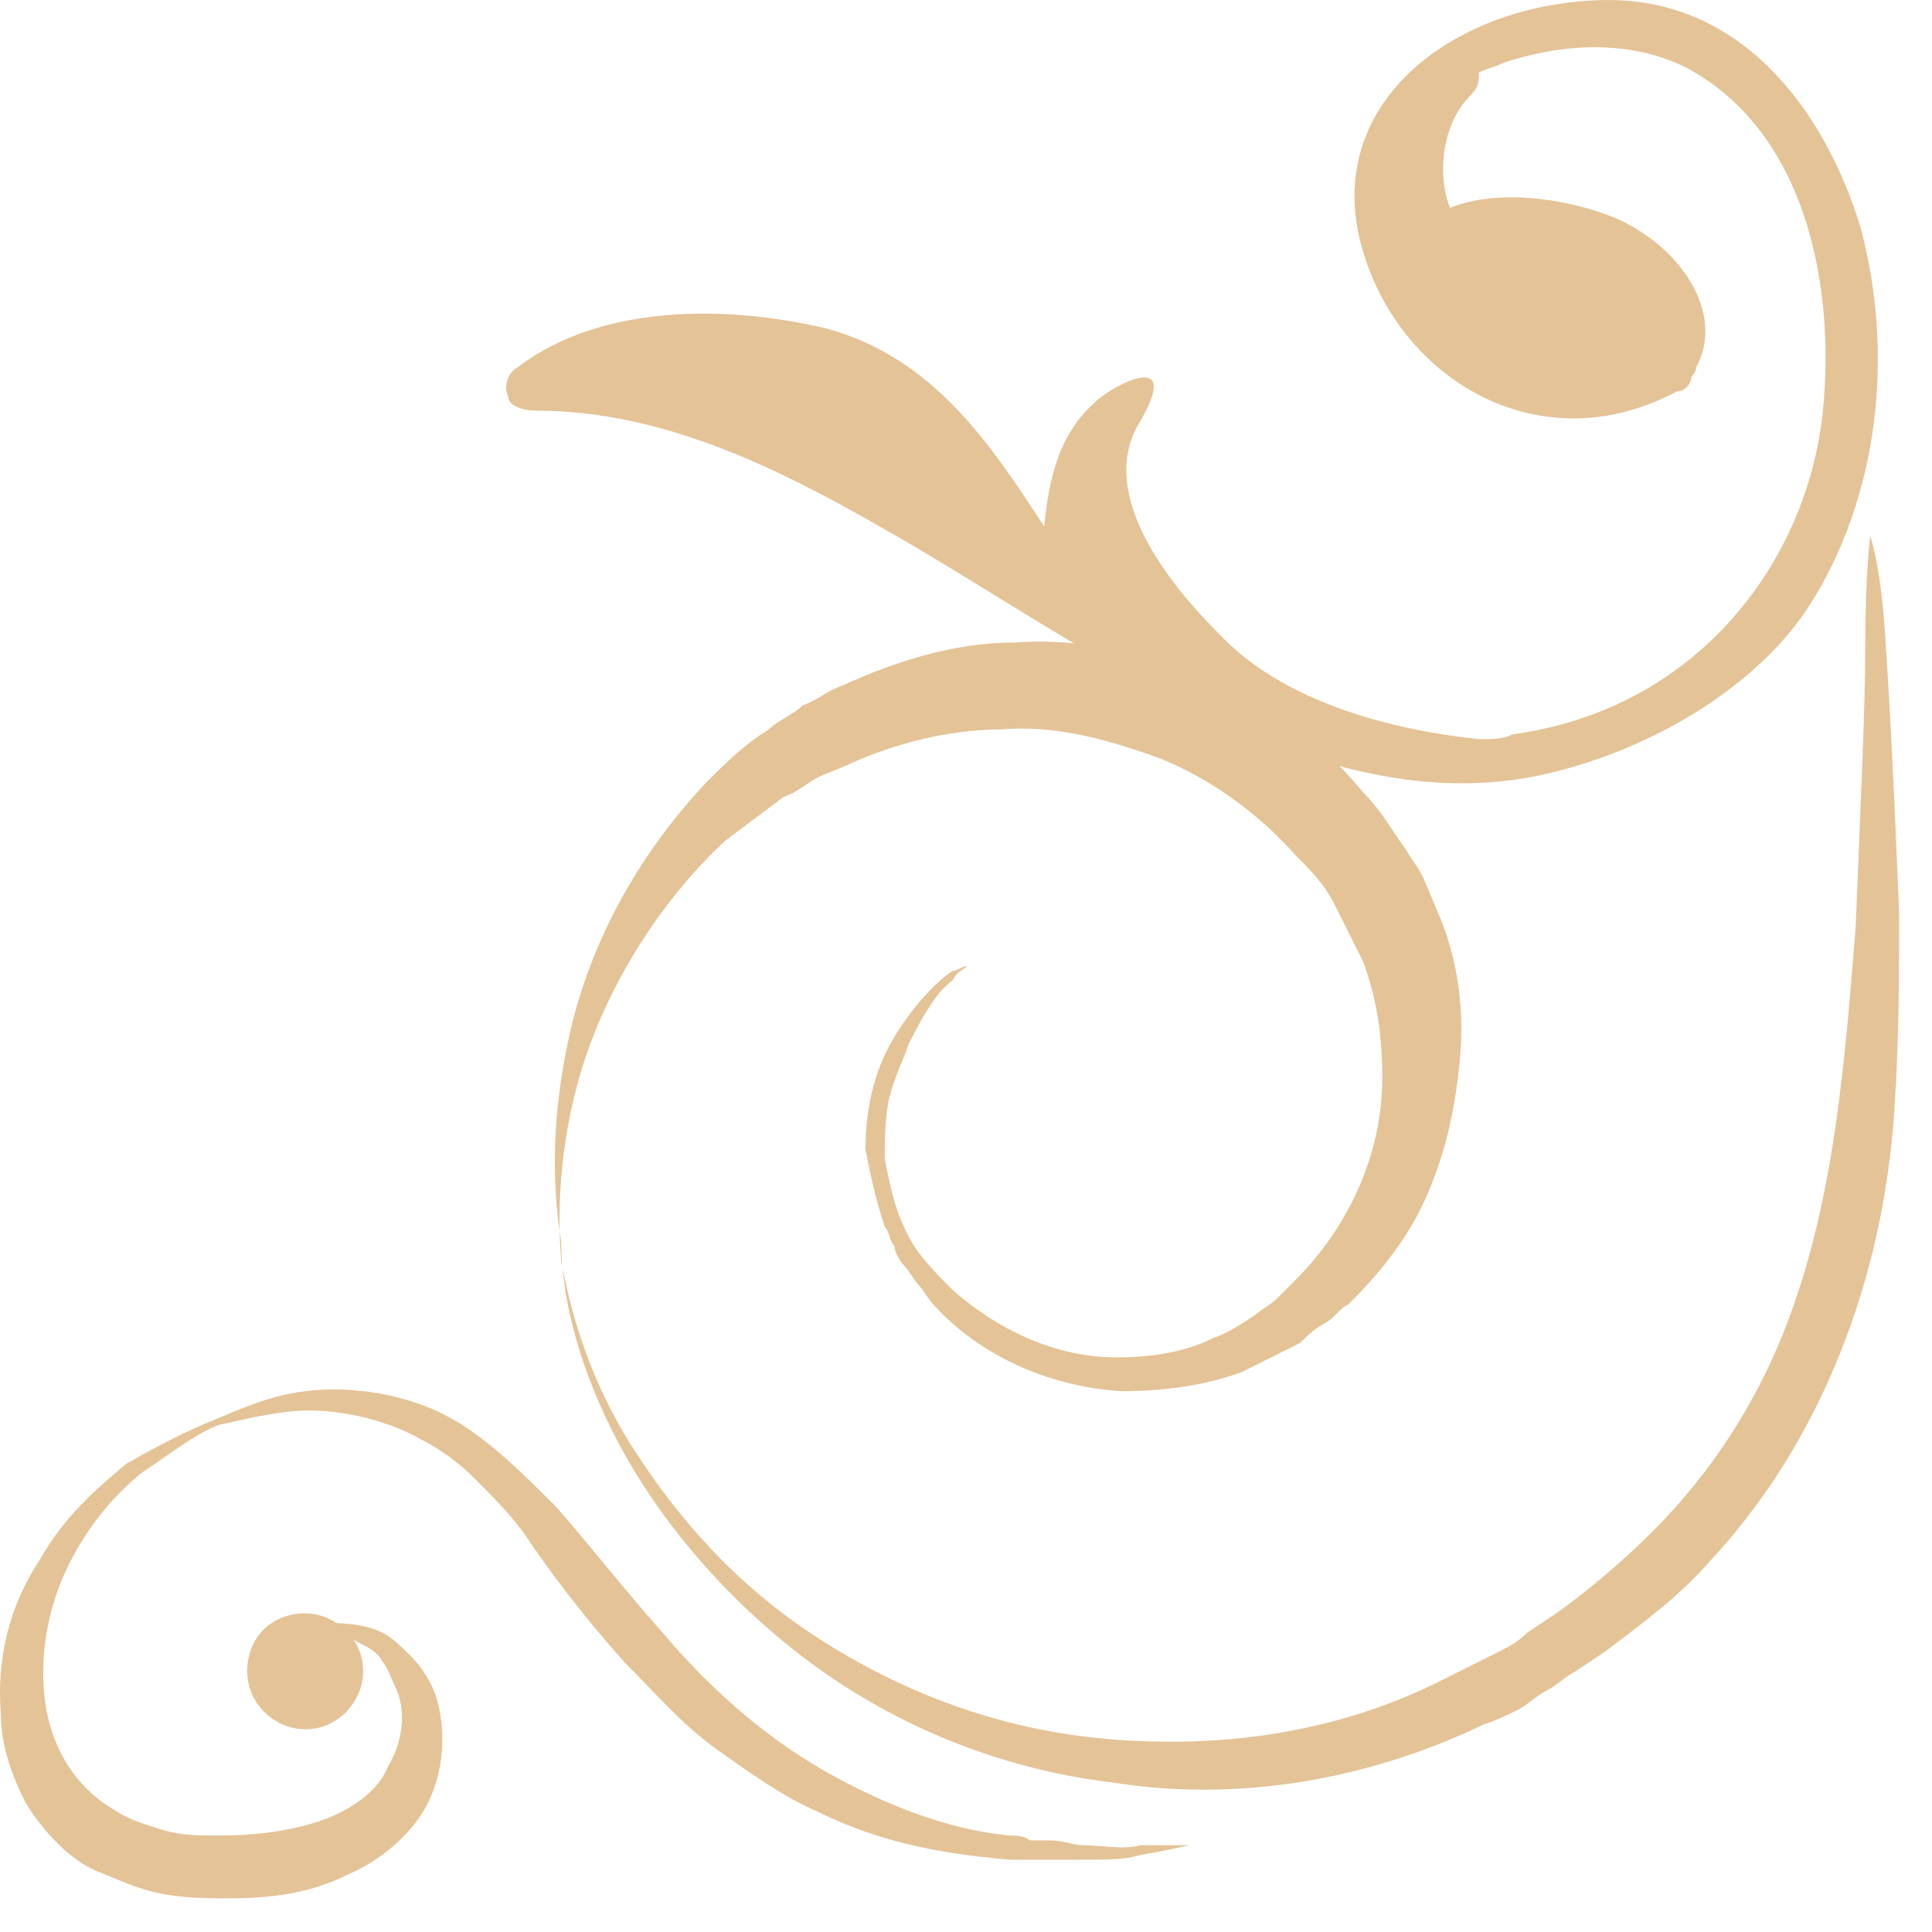 <svg width="40" height="40" viewBox="0 0 40 40" fill="none" xmlns="http://www.w3.org/2000/svg">
<path d="M37.419 12.603C36.219 14.403 33.819 15.703 31.619 16.103C29.319 16.503 27.019 15.803 25.019 14.803C22.619 13.703 20.519 12.203 18.219 10.903C16.119 9.703 13.719 8.503 11.119 8.503C10.819 8.503 10.519 8.403 10.519 8.203C10.419 8.003 10.519 7.703 10.719 7.603C12.419 6.303 15.019 6.303 17.119 6.803C19.319 7.403 20.519 9.203 21.619 10.903C21.719 9.903 21.919 8.903 22.819 8.203C23.219 7.903 24.419 7.303 23.619 8.703C22.719 10.103 24.019 11.903 25.219 13.103C26.519 14.503 28.719 15.103 30.619 15.303C30.719 15.303 30.719 15.303 30.719 15.303C30.919 15.303 31.119 15.303 31.319 15.203C35.019 14.703 37.319 11.803 37.719 8.703C38.019 6.203 37.519 2.803 34.919 1.403C33.719 0.803 32.319 0.903 31.119 1.303C30.919 1.403 30.819 1.403 30.619 1.503C30.619 1.703 30.619 1.803 30.419 2.003C29.919 2.503 29.719 3.503 30.019 4.303C31.019 3.903 32.419 4.103 33.419 4.503C34.819 5.103 35.719 6.503 35.119 7.603C35.119 7.703 35.019 7.803 35.019 7.803C35.019 7.903 34.919 8.103 34.719 8.103C31.919 9.603 29.019 7.903 28.219 5.203C27.319 2.203 30.019 0.103 33.119 0.003C36.119 -0.097 37.819 2.403 38.519 4.703C39.219 7.303 38.919 10.303 37.419 12.603Z" fill="#E4C397"/>
<path d="M20.119 19.903C20.119 19.903 20.119 19.903 20.019 20.003C19.919 20.103 19.819 20.103 19.719 20.303C19.419 20.503 19.119 21.003 18.819 21.603C18.719 21.903 18.519 22.303 18.419 22.703C18.319 23.103 18.319 23.603 18.319 24.003C18.419 24.503 18.519 25.003 18.719 25.403C18.919 25.903 19.319 26.303 19.719 26.703C20.619 27.503 21.819 28.103 23.119 28.103C23.819 28.103 24.519 28.003 25.119 27.703C25.419 27.603 25.719 27.403 26.019 27.203C26.119 27.103 26.319 27.003 26.419 26.903C26.519 26.803 26.719 26.603 26.819 26.503C27.919 25.403 28.619 23.903 28.619 22.303C28.619 21.503 28.519 20.703 28.219 19.903C28.119 19.703 28.019 19.503 27.919 19.303C27.819 19.103 27.719 18.903 27.619 18.703C27.419 18.303 27.119 18.003 26.819 17.703C26.019 16.803 25.019 16.103 24.019 15.703C22.919 15.303 21.819 15.003 20.719 15.103C19.619 15.103 18.519 15.403 17.619 15.803C17.419 15.903 17.119 16.003 16.919 16.103C16.719 16.203 16.519 16.403 16.219 16.503C15.819 16.803 15.419 17.103 15.019 17.403C13.619 18.703 12.619 20.403 12.119 21.903C11.619 23.403 11.519 24.903 11.619 26.103C11.819 27.203 12.219 28.603 13.119 30.003C14.019 31.403 15.219 32.803 16.919 33.903C18.619 35.003 20.619 35.803 22.919 36.003C25.219 36.203 27.619 35.903 29.819 34.803C30.019 34.703 30.219 34.603 30.419 34.503C30.619 34.403 30.819 34.303 31.019 34.203C31.219 34.103 31.419 34.003 31.619 33.803L31.919 33.603L32.219 33.403C32.919 32.903 33.619 32.303 34.219 31.703C35.419 30.503 36.319 29.103 36.919 27.603C37.519 26.103 37.819 24.603 38.019 23.203C38.219 21.803 38.319 20.403 38.419 19.203C38.519 16.703 38.619 14.703 38.619 13.303C38.619 11.903 38.719 11.103 38.719 11.103C38.719 11.103 38.919 11.603 39.019 13.003C39.119 14.403 39.219 16.403 39.319 18.903C39.319 20.203 39.319 21.503 39.219 23.003C39.119 24.503 38.819 26.103 38.219 27.703C37.619 29.303 36.719 30.903 35.419 32.303C34.819 33.003 34.019 33.603 33.219 34.203L32.919 34.403L32.619 34.603C32.419 34.703 32.219 34.903 32.019 35.003C31.819 35.103 31.619 35.303 31.419 35.403C31.219 35.503 31.019 35.603 30.719 35.703C28.219 36.903 25.519 37.303 23.019 36.903C20.519 36.603 18.319 35.603 16.619 34.303C14.919 33.003 13.619 31.403 12.819 29.903C12.019 28.403 11.619 26.903 11.619 25.703C11.419 24.503 11.419 23.003 11.819 21.303C12.219 19.603 13.119 17.803 14.619 16.203C15.019 15.803 15.419 15.403 15.919 15.103C16.119 14.903 16.419 14.803 16.619 14.603C16.919 14.503 17.119 14.303 17.419 14.203C18.519 13.703 19.719 13.303 21.019 13.303C22.319 13.203 23.619 13.503 24.919 14.003C26.219 14.503 27.319 15.303 28.219 16.403C28.619 16.803 28.819 17.203 29.119 17.603C29.219 17.803 29.419 18.003 29.519 18.303C29.619 18.503 29.719 18.803 29.819 19.003C30.219 20.003 30.319 21.003 30.219 22.003C30.119 23.003 29.919 23.903 29.519 24.803C29.119 25.703 28.519 26.403 27.919 27.003C27.719 27.103 27.619 27.303 27.419 27.403C27.219 27.503 27.019 27.703 26.919 27.803C26.519 28.003 26.119 28.203 25.719 28.403C24.919 28.703 24.019 28.803 23.219 28.803C21.619 28.703 20.219 28.003 19.319 27.003C19.219 26.903 19.119 26.703 19.019 26.603C18.919 26.503 18.819 26.303 18.719 26.203C18.619 26.103 18.519 25.903 18.519 25.803C18.419 25.703 18.419 25.503 18.319 25.403C18.119 24.803 18.019 24.303 17.919 23.803C17.919 22.703 18.219 21.903 18.619 21.303C19.019 20.703 19.419 20.303 19.719 20.103C19.819 20.103 19.919 20.003 20.019 20.003C20.119 19.903 20.119 19.903 20.119 19.903Z" fill="#E4C397"/>
<path d="M5.819 33.903C5.819 33.903 5.919 33.903 6.019 33.803C6.219 33.703 6.419 33.703 6.719 33.603C7.019 33.603 7.519 33.603 7.919 33.803C8.119 33.903 8.319 34.103 8.519 34.303C8.719 34.503 8.919 34.803 9.019 35.103C9.219 35.703 9.219 36.503 8.919 37.203C8.619 37.903 7.919 38.503 7.219 38.803C6.419 39.203 5.619 39.303 4.719 39.303C4.319 39.303 3.819 39.303 3.319 39.203C2.819 39.103 2.419 38.903 1.919 38.703C1.319 38.403 0.819 37.803 0.519 37.303C0.219 36.703 0.019 36.103 0.019 35.503C-0.081 34.303 0.219 33.203 0.819 32.303C1.319 31.403 2.019 30.803 2.619 30.303C3.319 29.903 3.919 29.603 4.419 29.403C4.919 29.203 5.519 28.903 6.319 28.803C7.119 28.703 8.119 28.803 9.019 29.203C9.919 29.603 10.719 30.403 11.519 31.203C12.219 32.003 12.919 32.903 13.719 33.803C14.819 35.103 16.019 36.103 17.319 36.803C18.619 37.503 19.819 37.903 20.919 38.003C21.019 38.003 21.219 38.003 21.319 38.103C21.419 38.103 21.619 38.103 21.719 38.103C22.019 38.103 22.219 38.203 22.419 38.203C22.819 38.203 23.219 38.303 23.619 38.203C24.219 38.203 24.619 38.203 24.619 38.203C24.619 38.203 24.219 38.303 23.619 38.403C23.319 38.503 22.919 38.503 22.419 38.503C22.219 38.503 21.919 38.503 21.719 38.503C21.619 38.503 21.419 38.503 21.319 38.503C21.219 38.503 21.019 38.503 20.919 38.503C19.719 38.403 18.319 38.203 16.919 37.503C16.219 37.203 15.519 36.703 14.819 36.203C14.119 35.703 13.519 35.003 12.919 34.403C12.119 33.503 11.419 32.603 10.819 31.703C10.519 31.303 10.119 30.903 9.819 30.603C9.519 30.303 9.119 30.003 8.719 29.803C8.019 29.403 7.119 29.203 6.419 29.203C5.719 29.203 5.019 29.403 4.519 29.503C4.019 29.703 3.519 30.103 2.919 30.503C2.319 31.003 1.819 31.603 1.419 32.403C1.019 33.203 0.819 34.203 0.919 35.103C1.019 36.103 1.519 37.003 2.419 37.503C2.719 37.703 3.119 37.803 3.419 37.903C3.819 38.003 4.119 38.003 4.519 38.003C5.319 38.003 6.019 37.903 6.619 37.703C7.219 37.503 7.819 37.103 8.019 36.603C8.319 36.103 8.419 35.503 8.219 35.003C8.119 34.803 8.019 34.503 7.919 34.403C7.819 34.203 7.619 34.103 7.419 34.003C7.019 33.803 6.719 33.703 6.419 33.703C6.119 33.703 5.819 33.703 5.719 33.803C5.919 33.903 5.819 33.903 5.819 33.903Z" fill="#E4C397"/>
<path d="M5.119 34.603C5.119 35.303 5.719 35.803 6.319 35.803C7.019 35.803 7.519 35.203 7.519 34.603C7.519 33.903 6.919 33.403 6.319 33.403C5.619 33.403 5.119 33.903 5.119 34.603Z" fill="#E4C397"/>
</svg>
